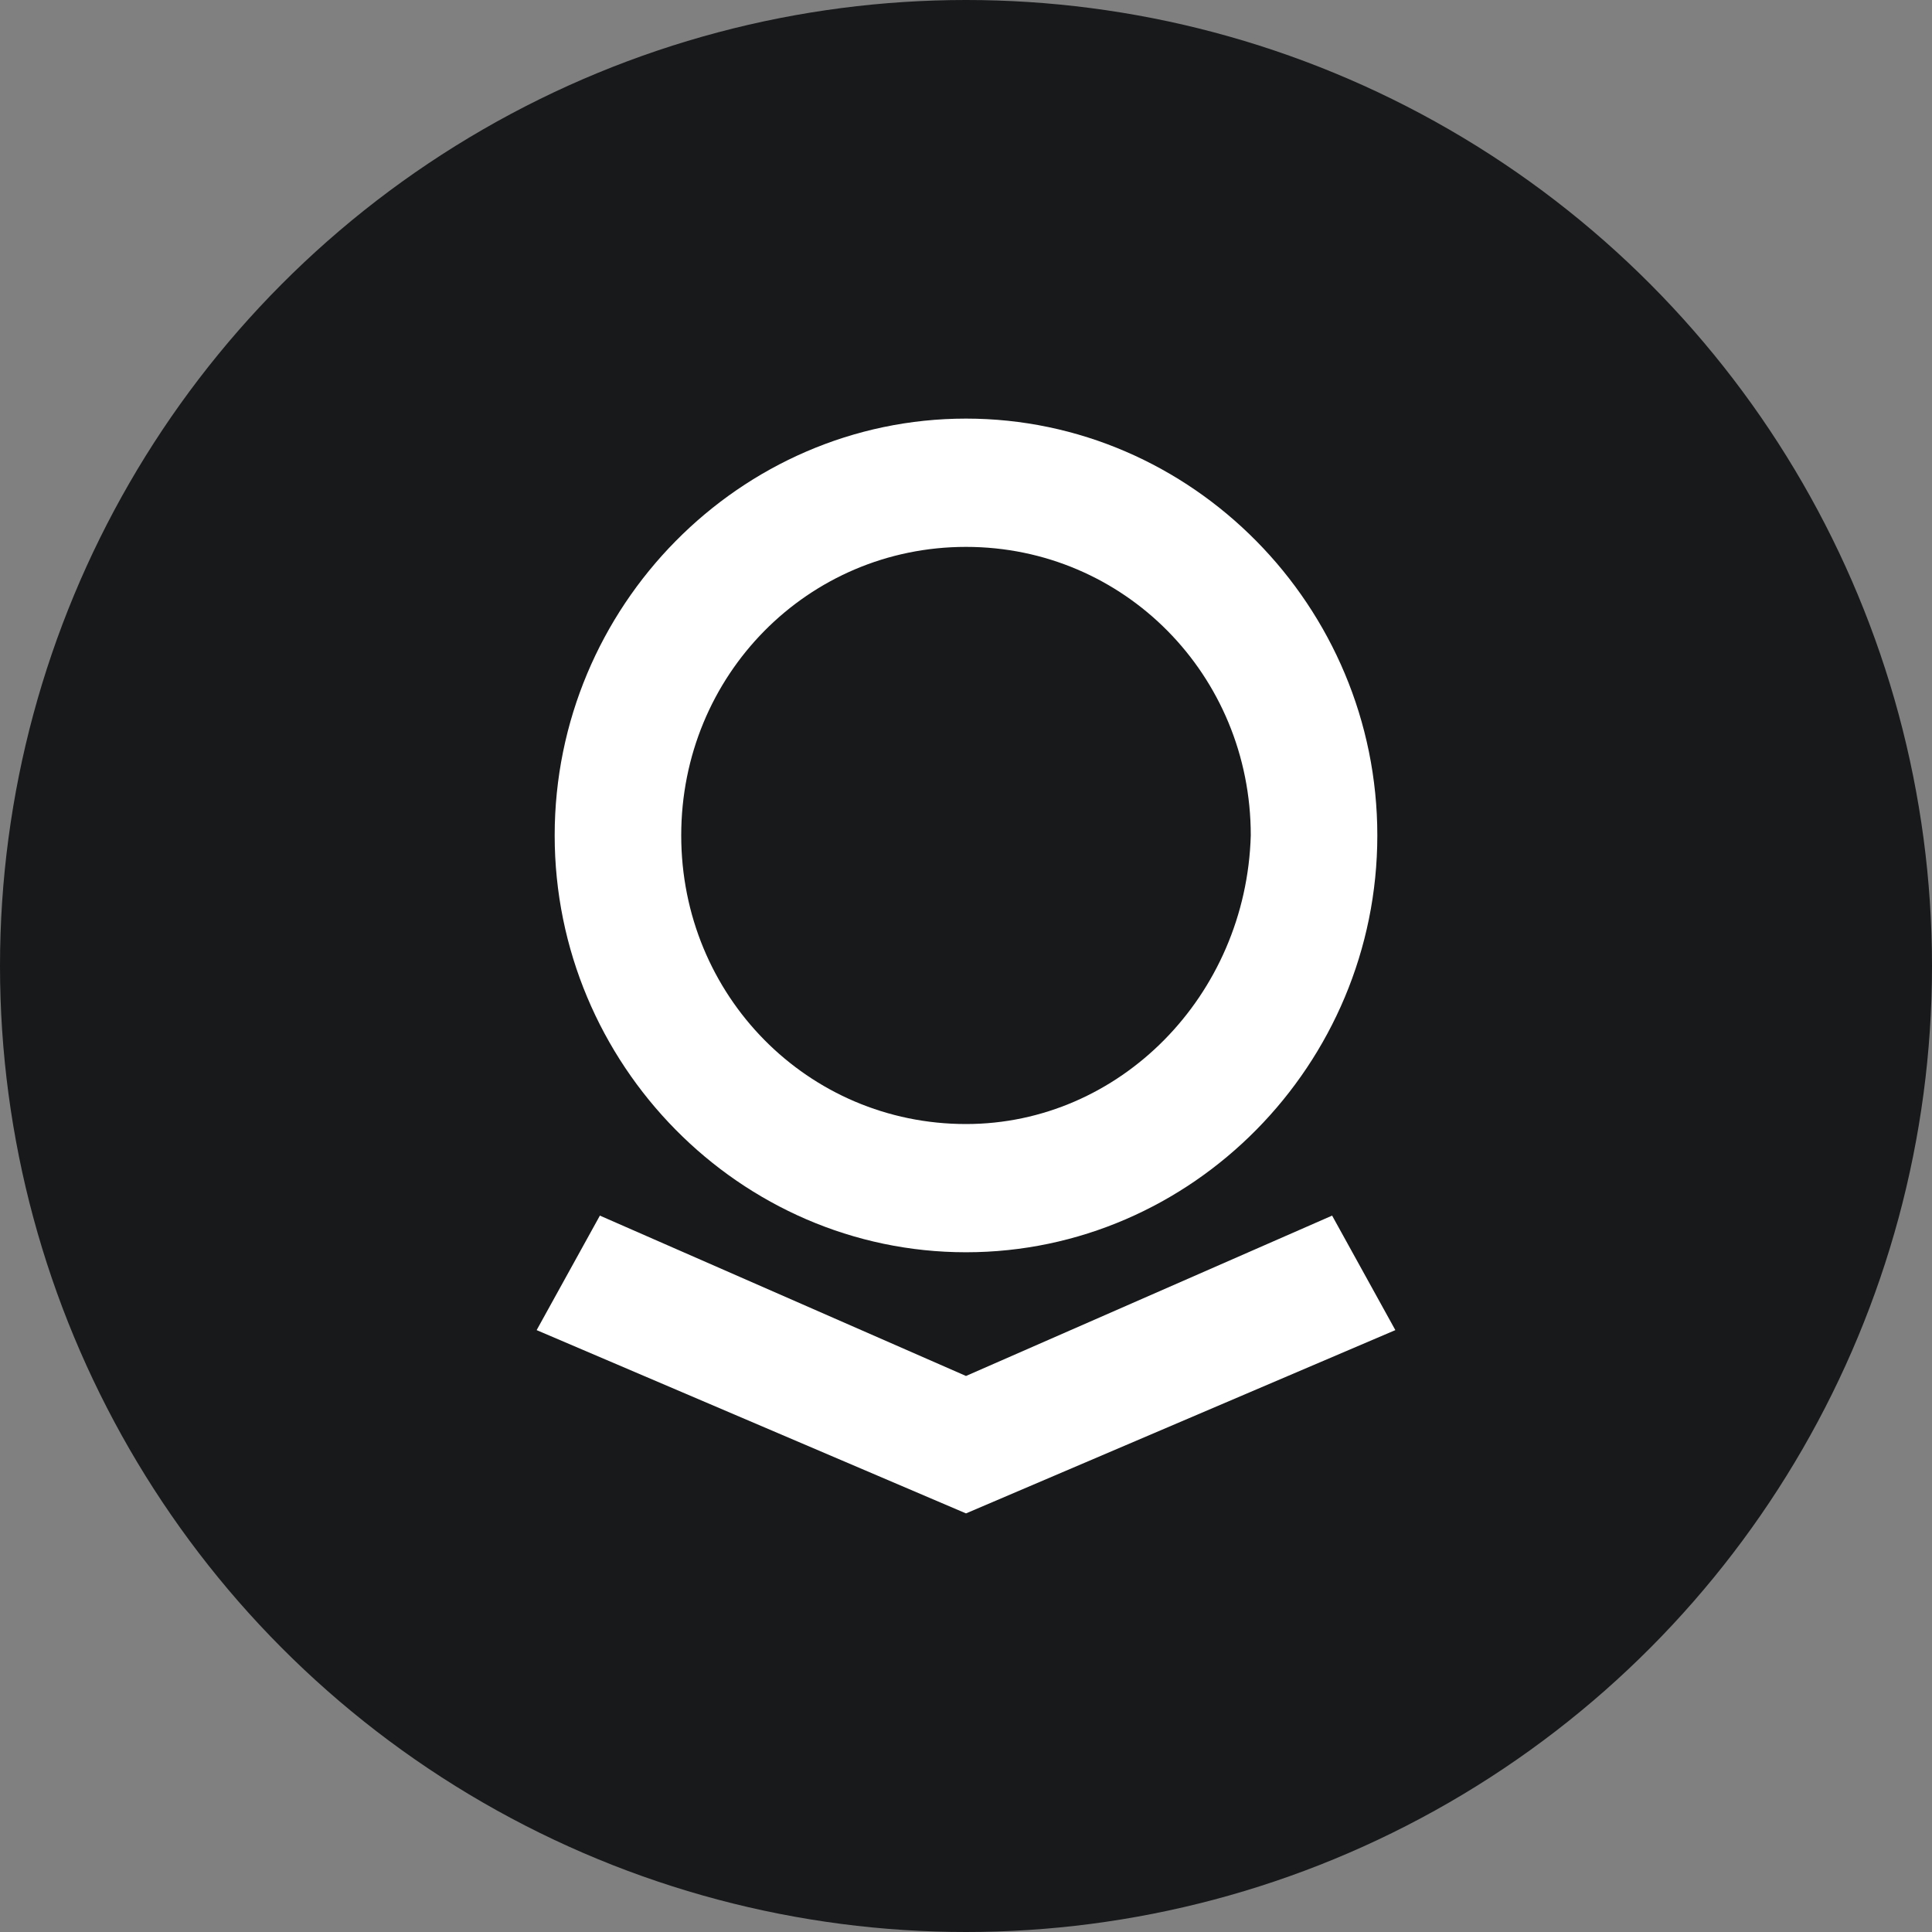 <?xml version='1.0' encoding='utf-8'?>
<svg xmlns="http://www.w3.org/2000/svg" id="Layer_1" data-name="Layer 1" viewBox="0 0 300 300" width="300" height="300"><rect x="0" y="0" width="300" height="300" fill="#808080" stroke="none"/><defs><clipPath id="bz_circular_clip"><circle cx="150.0" cy="150.0" r="150.0" /></clipPath></defs><g clip-path="url(#bz_circular_clip)"><path d="M-1.5-1.5h303v303H-1.5Z" fill="#17191b" /><path d="M150,65c-35.09,0-63.87,29.17-63.87,64.72s28.78,64.73,63.87,64.73,63.87-29.17,63.87-64.73S185.09,65,150,65Zm0,109.54c-24.56,0-44.22-19.92-44.22-44.82s19.66-44.8,44.22-44.8,44.22,19.91,44.22,44.8C193.51,154.62,173.86,174.54,150,174.54Zm56.85,14.22L150,213.66l-56.85-24.9-9.82,17.78L150,235l66.67-28.46Z" fill="#fff" /></g></svg>